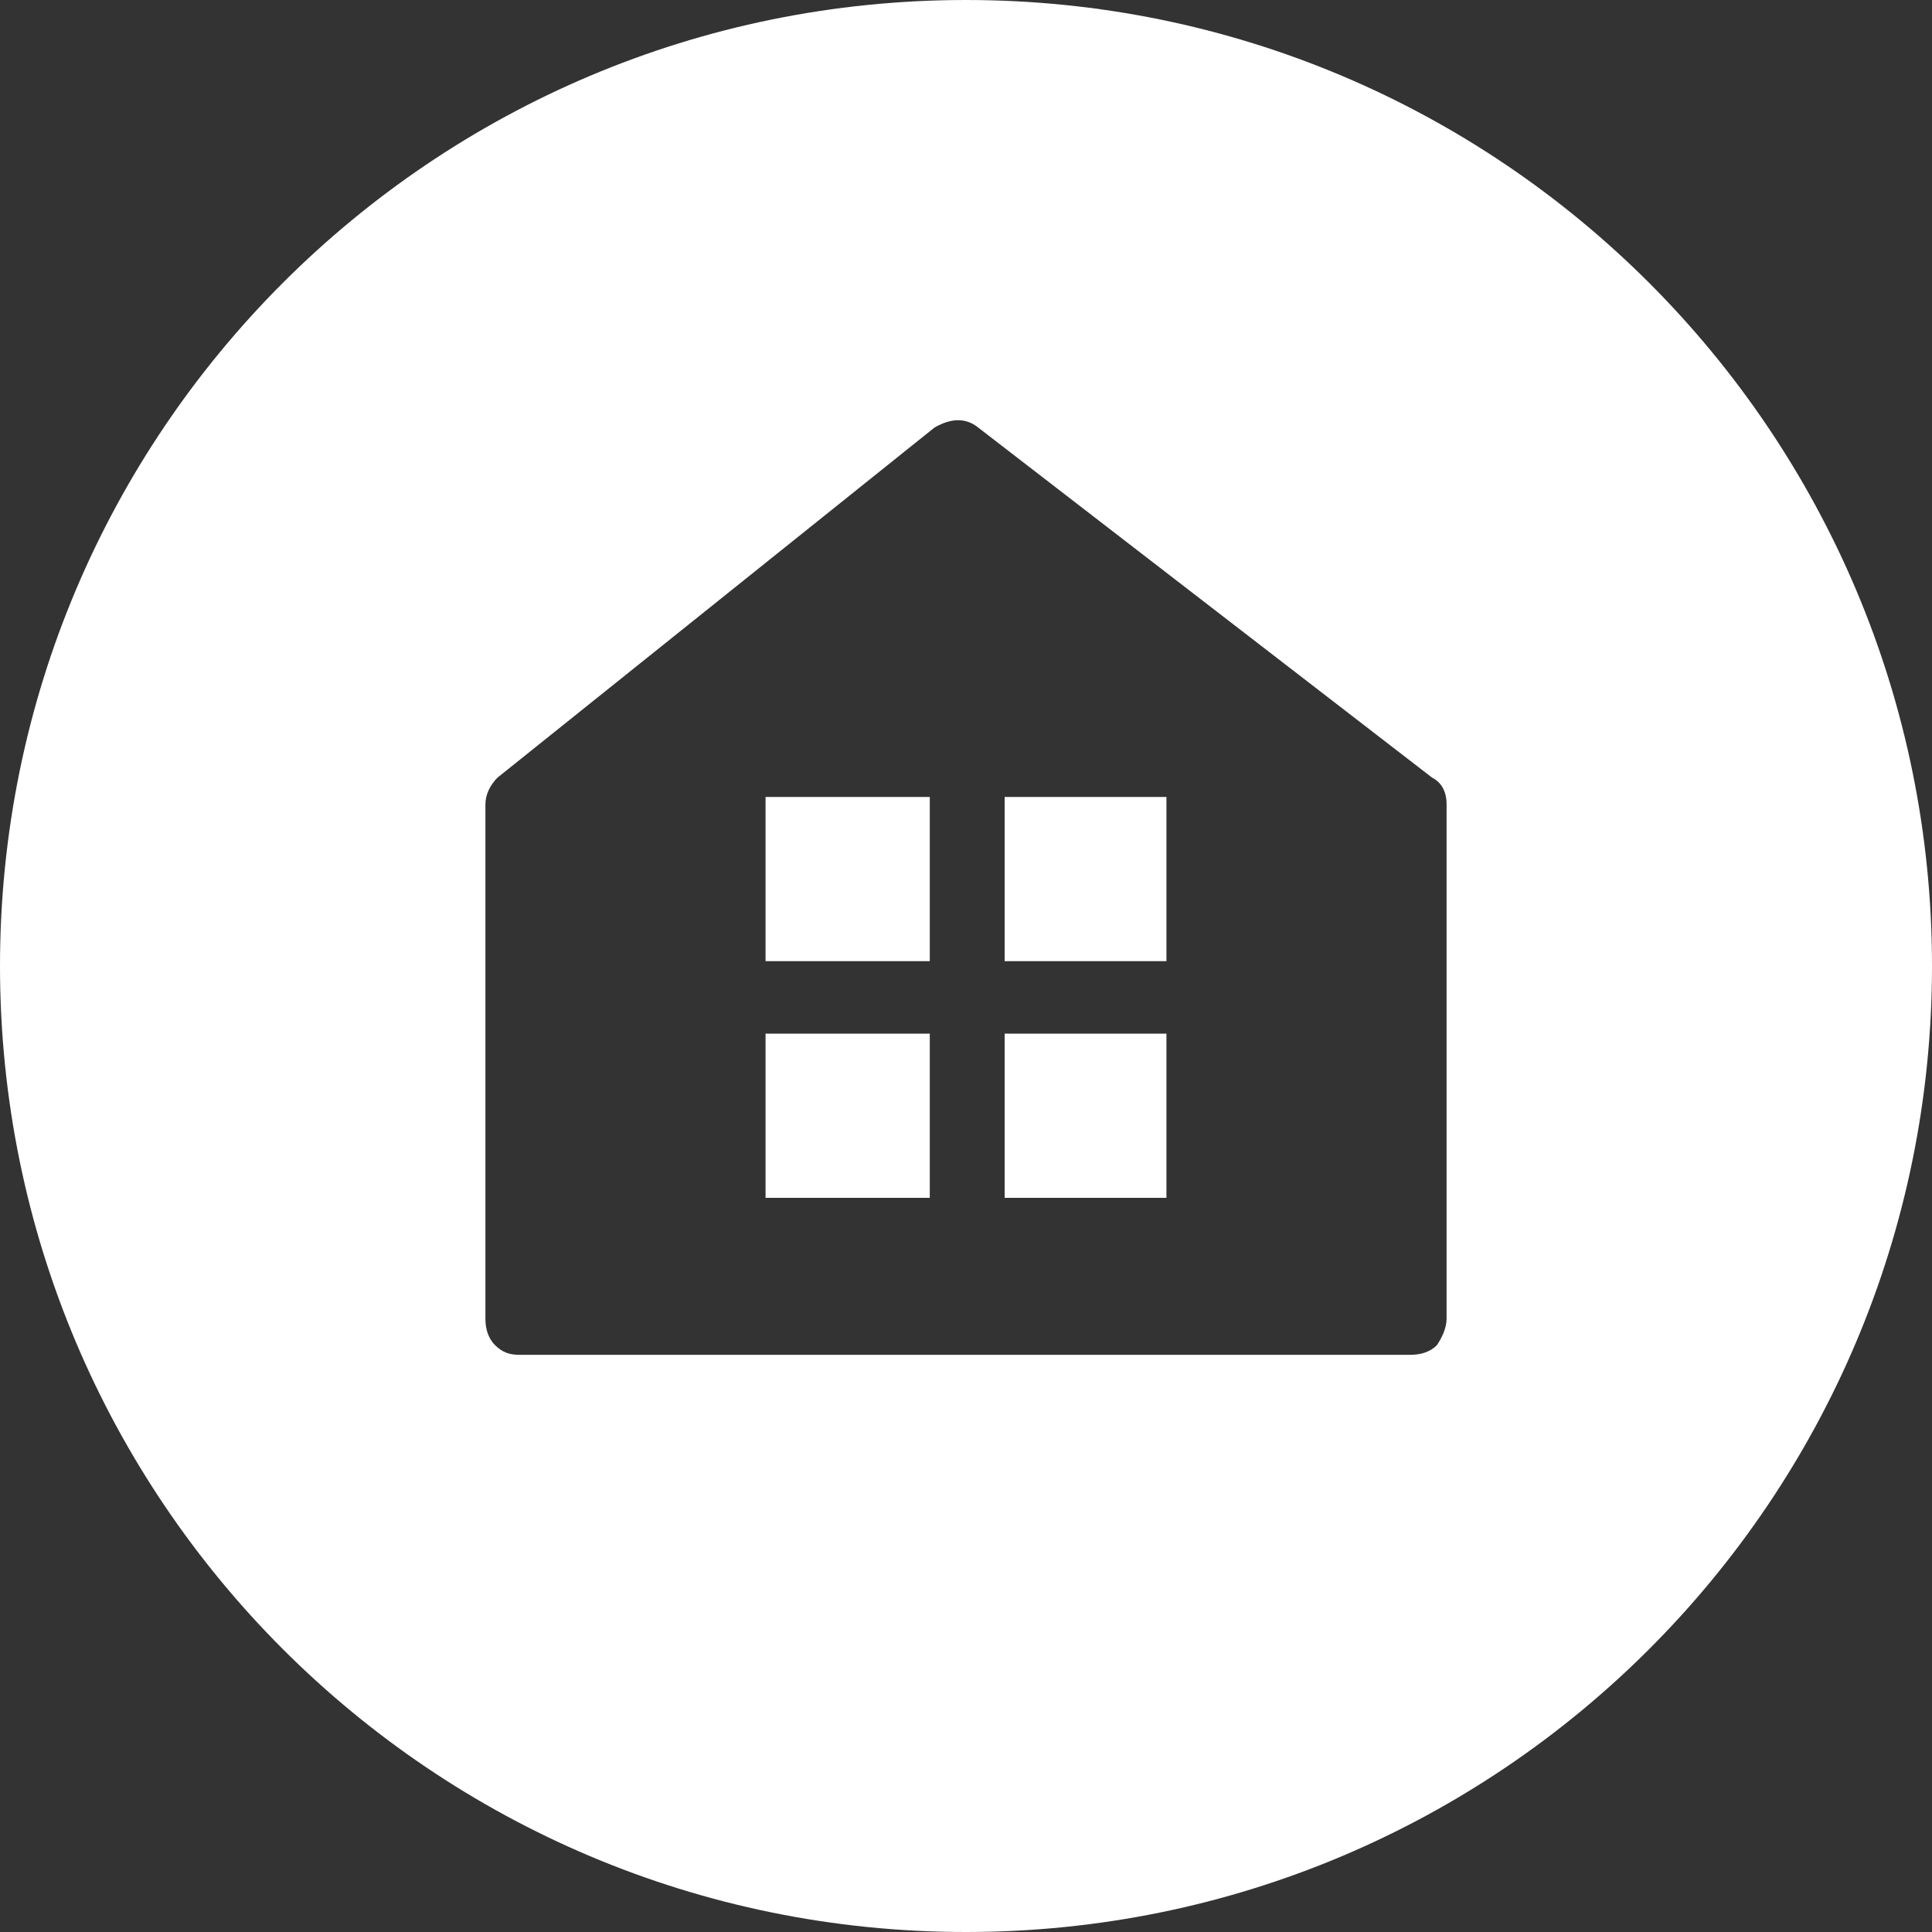 <?xml version="1.0" encoding="UTF-8"?> <!-- Generator: Adobe Illustrator 21.0.2, SVG Export Plug-In . SVG Version: 6.00 Build 0) --> <svg xmlns="http://www.w3.org/2000/svg" xmlns:xlink="http://www.w3.org/1999/xlink" id="Layer_1" x="0px" y="0px" width="80px" height="80px" viewBox="0 0 80 80" style="enable-background:new 0 0 80 80;" xml:space="preserve"><rect x="0" y="0" width="80" height="80" fill="#333333" stroke="none"/> <style type="text/css"> .st0{fill:#FFFFFF;} </style> <title>icon-house</title> <desc>Created with Sketch.</desc> <g id="Page-1"> <g id="Home" transform="translate(-220, -2122)"> <g id="services" transform="translate(0, 1900)"> <g id="residential-agency" transform="translate(100, 180)"> <path id="icon-house" class="st0" d="M160,42c22.1,0,40,17.9,40,40c0,22.1-17.9,40-40,40c-22.1,0-40-17.9-40-40 C120,59.9,137.9,42,160,42z M179.9,96.6V75.3c0-0.5-0.2-0.9-0.6-1.1l-18.8-14.5c-0.5-0.4-1.1-0.4-1.8,0l-18.1,14.5 c-0.3,0.3-0.5,0.7-0.5,1.1v21.3c0,0.4,0.1,0.8,0.4,1.1c0.3,0.3,0.6,0.4,1,0.4h36.9c0.4,0,0.8-0.1,1.1-0.4 C179.7,97.4,179.9,97,179.9,96.6z M161.6,91.6v-6.8h6.7v6.8H161.6z M151.7,81.7V75h6.8v6.8H151.7z M151.7,91.6v-6.8h6.8v6.8 H151.7z M161.6,81.7V75h6.7v6.8H161.6z"></path> </g> </g> </g> </g> </svg> 